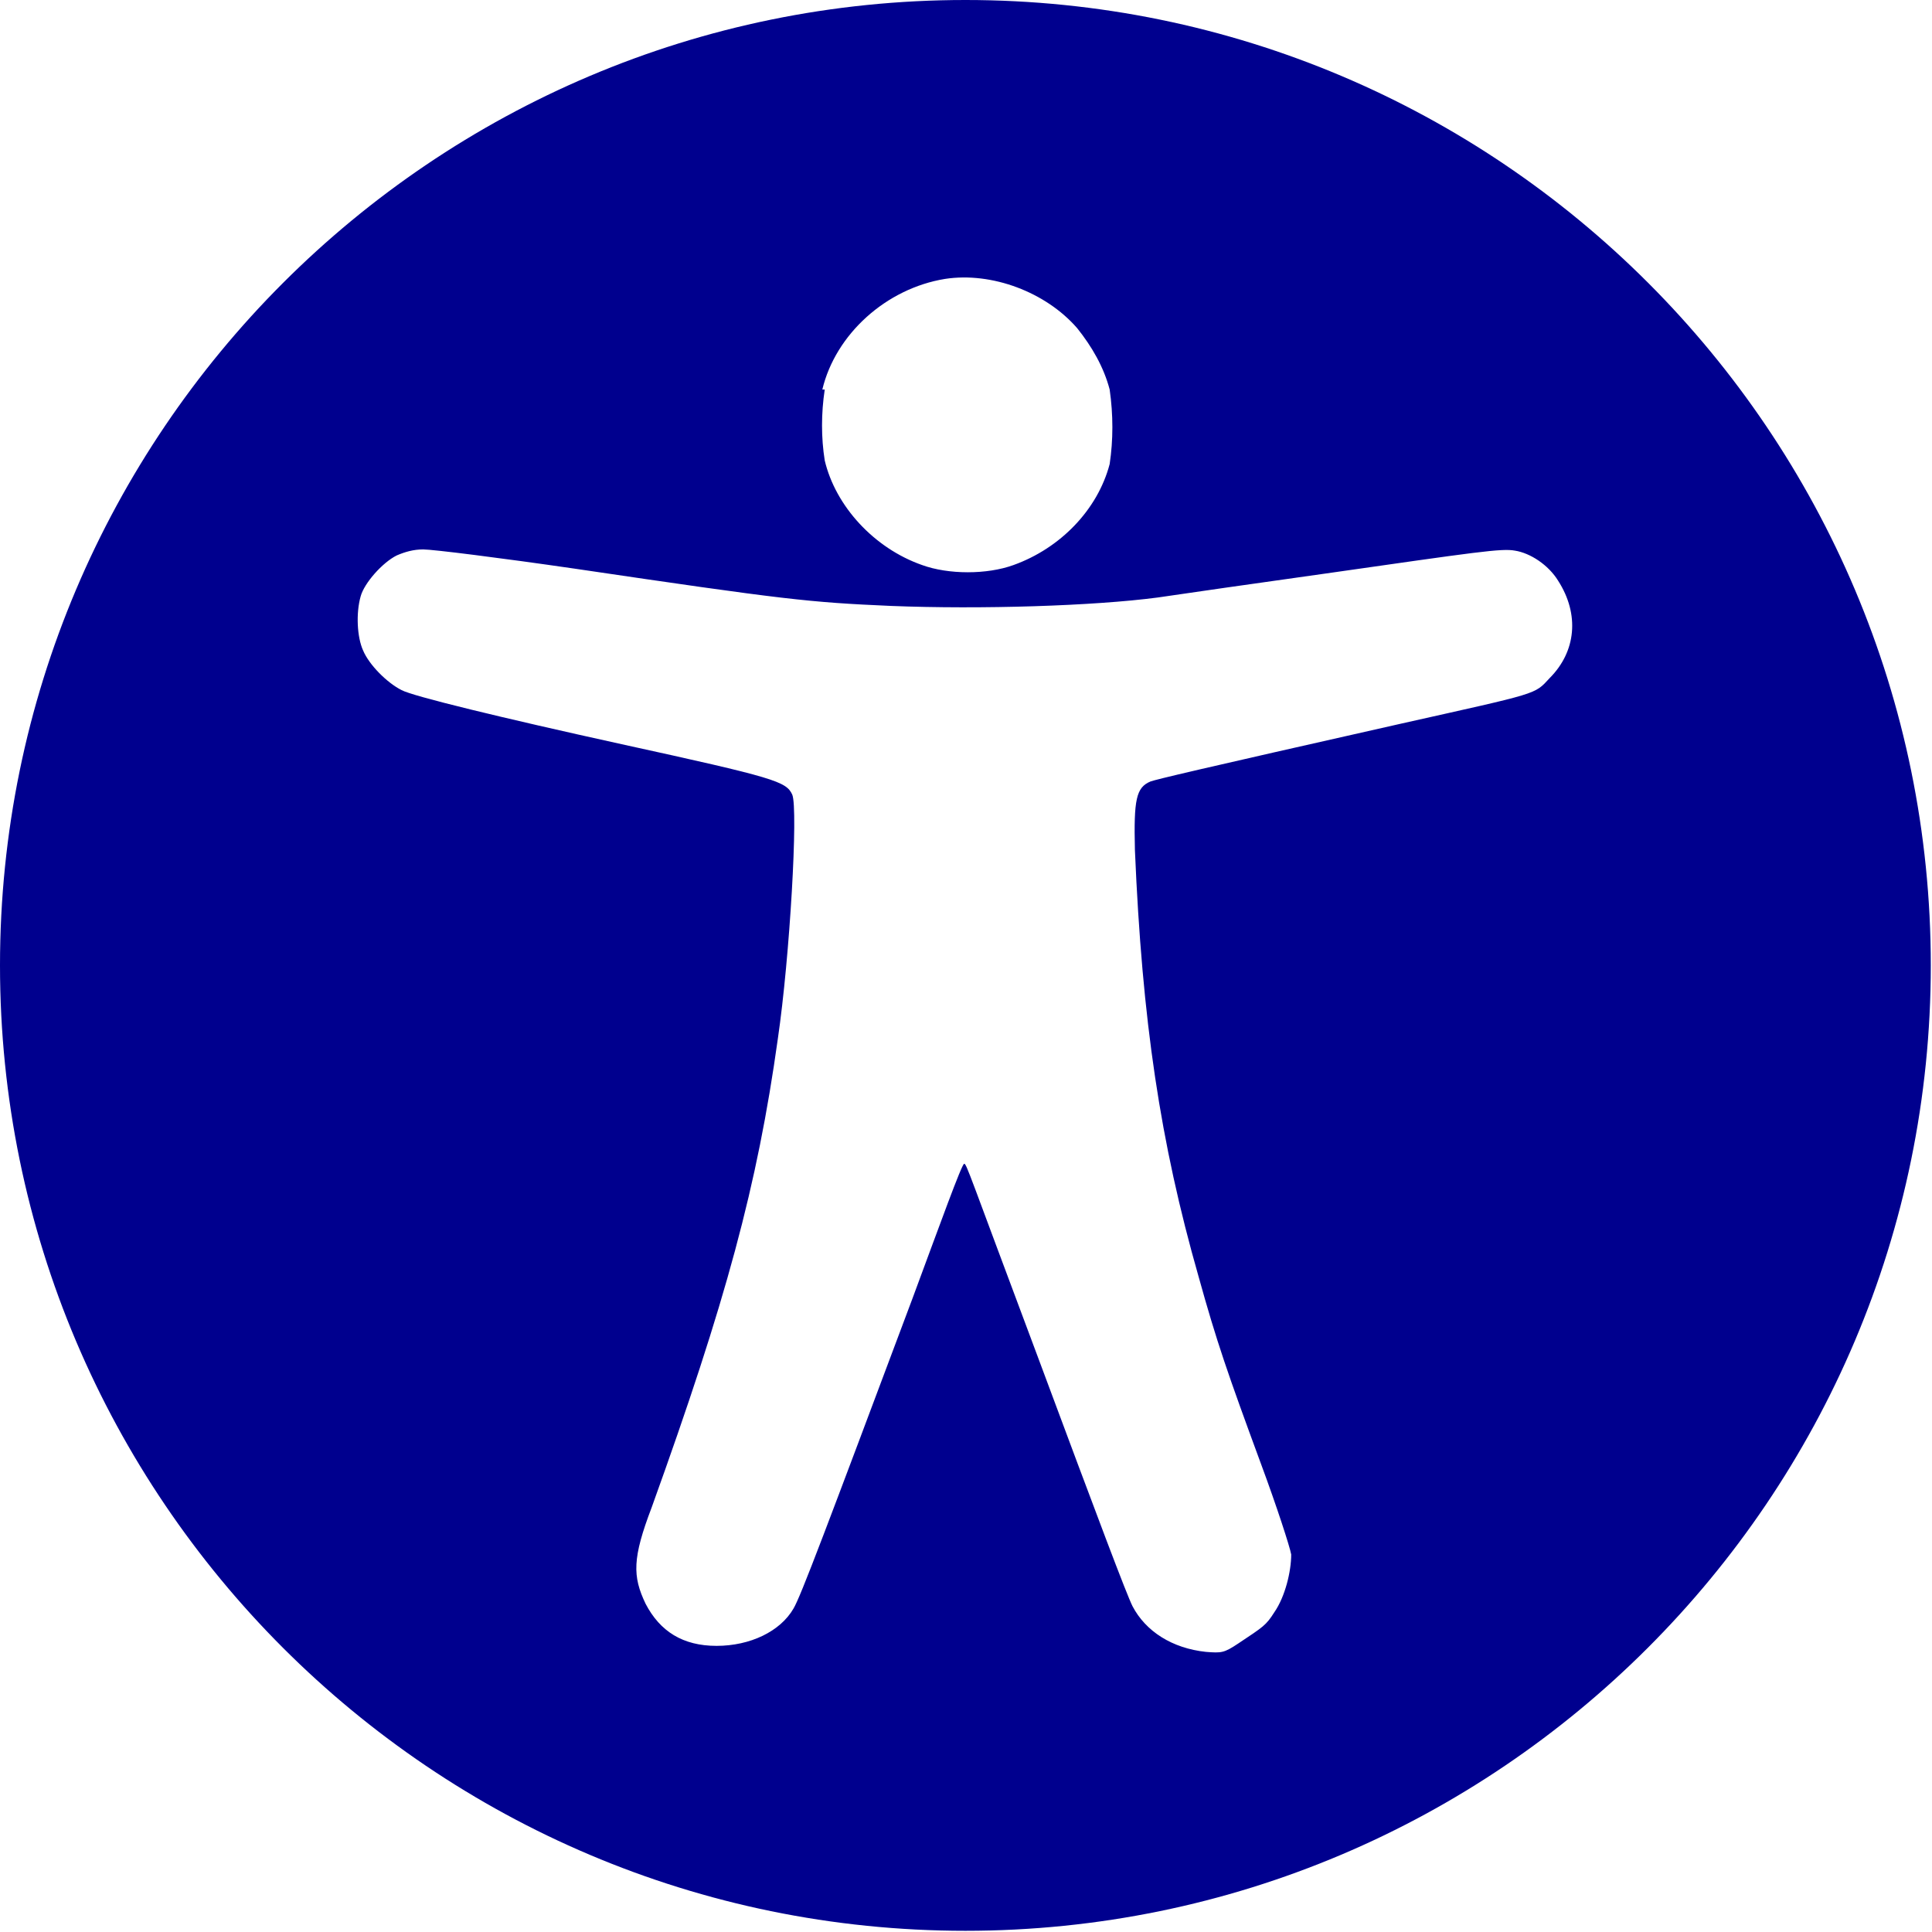 <?xml version="1.0" encoding="UTF-8"?>
<svg id="Ebene_1" xmlns="http://www.w3.org/2000/svg" version="1.1" viewBox="0 0 160.7 160.7">
  <!-- Generator: Adobe Illustrator 29.8.1, SVG Export Plug-In . SVG Version: 2.1.1 Build 2)  -->
  <defs>
    <style>
      .st0 {
        fill: #00008e;
        fill-rule: evenodd;
      }
    </style>
  </defs>
  <path class="st0" d="M80.3,0C36,0,0,36,0,80.3s36,80.3,80.3,80.3,80.3-36,80.3-80.3S124.7,0,80.3,0ZM68.4,32.4c1.1-4.6,5.3-8.4,10.2-9.2,3.9-.6,8.4,1.1,11,4.1,1.2,1.5,2.2,3.2,2.7,5.1.3,2.1.3,4.2,0,6.2-1,3.8-4.1,7-8,8.4-2.2.8-5.4.8-7.6,0-4-1.4-7.2-4.9-8.1-8.7-.3-1.9-.3-3.9,0-5.9h-.2ZM128.9,56.4c-1.3,1.4-.8,1.2-12.4,3.8-17.3,3.9-20.2,4.6-20.8,4.8-1.2.5-1.4,1.5-1.3,5.7.6,14.2,2.1,24.3,5.3,35.5,1.5,5.4,2.4,8,5.2,15.6,1.3,3.5,2.4,6.9,2.5,7.5,0,1.4-.5,3.5-1.4,4.8-.7,1.1-.9,1.2-3,2.6-1.2.8-1.4.8-2.7.7-2.8-.3-5-1.7-6.1-3.8-.5-1-2.8-7.1-7.9-20.8-5.7-15.2-5.9-16-6.1-16s-2,5-4.3,11.2c-7.2,19.2-9.3,24.8-9.9,25.8-1.1,1.9-3.6,3.1-6.4,3.1s-4.7-1.2-5.9-3.5c-1.1-2.3-1.1-3.8.5-8,6.2-17.2,8.8-26.8,10.5-39,1-6.8,1.7-19.1,1.2-20.3-.5-1.1-1.4-1.4-14.2-4.2-10-2.2-17.4-4-18.3-4.5-1.2-.6-2.7-2.1-3.2-3.3-.5-1.1-.6-3.1-.2-4.5.3-1.1,1.8-2.8,3-3.4.7-.3,1.4-.5,2.2-.5s6.4.7,12.6,1.6c17.6,2.6,19.5,2.8,26.3,3.1,7.5.3,16.9,0,22.2-.7,2-.3,8.3-1.2,14-2,12.6-1.8,14.6-2.1,15.7-1.9,1.3.2,2.8,1.2,3.6,2.5,1.8,2.8,1.5,5.9-.7,8.1h0Z"/>
</svg>